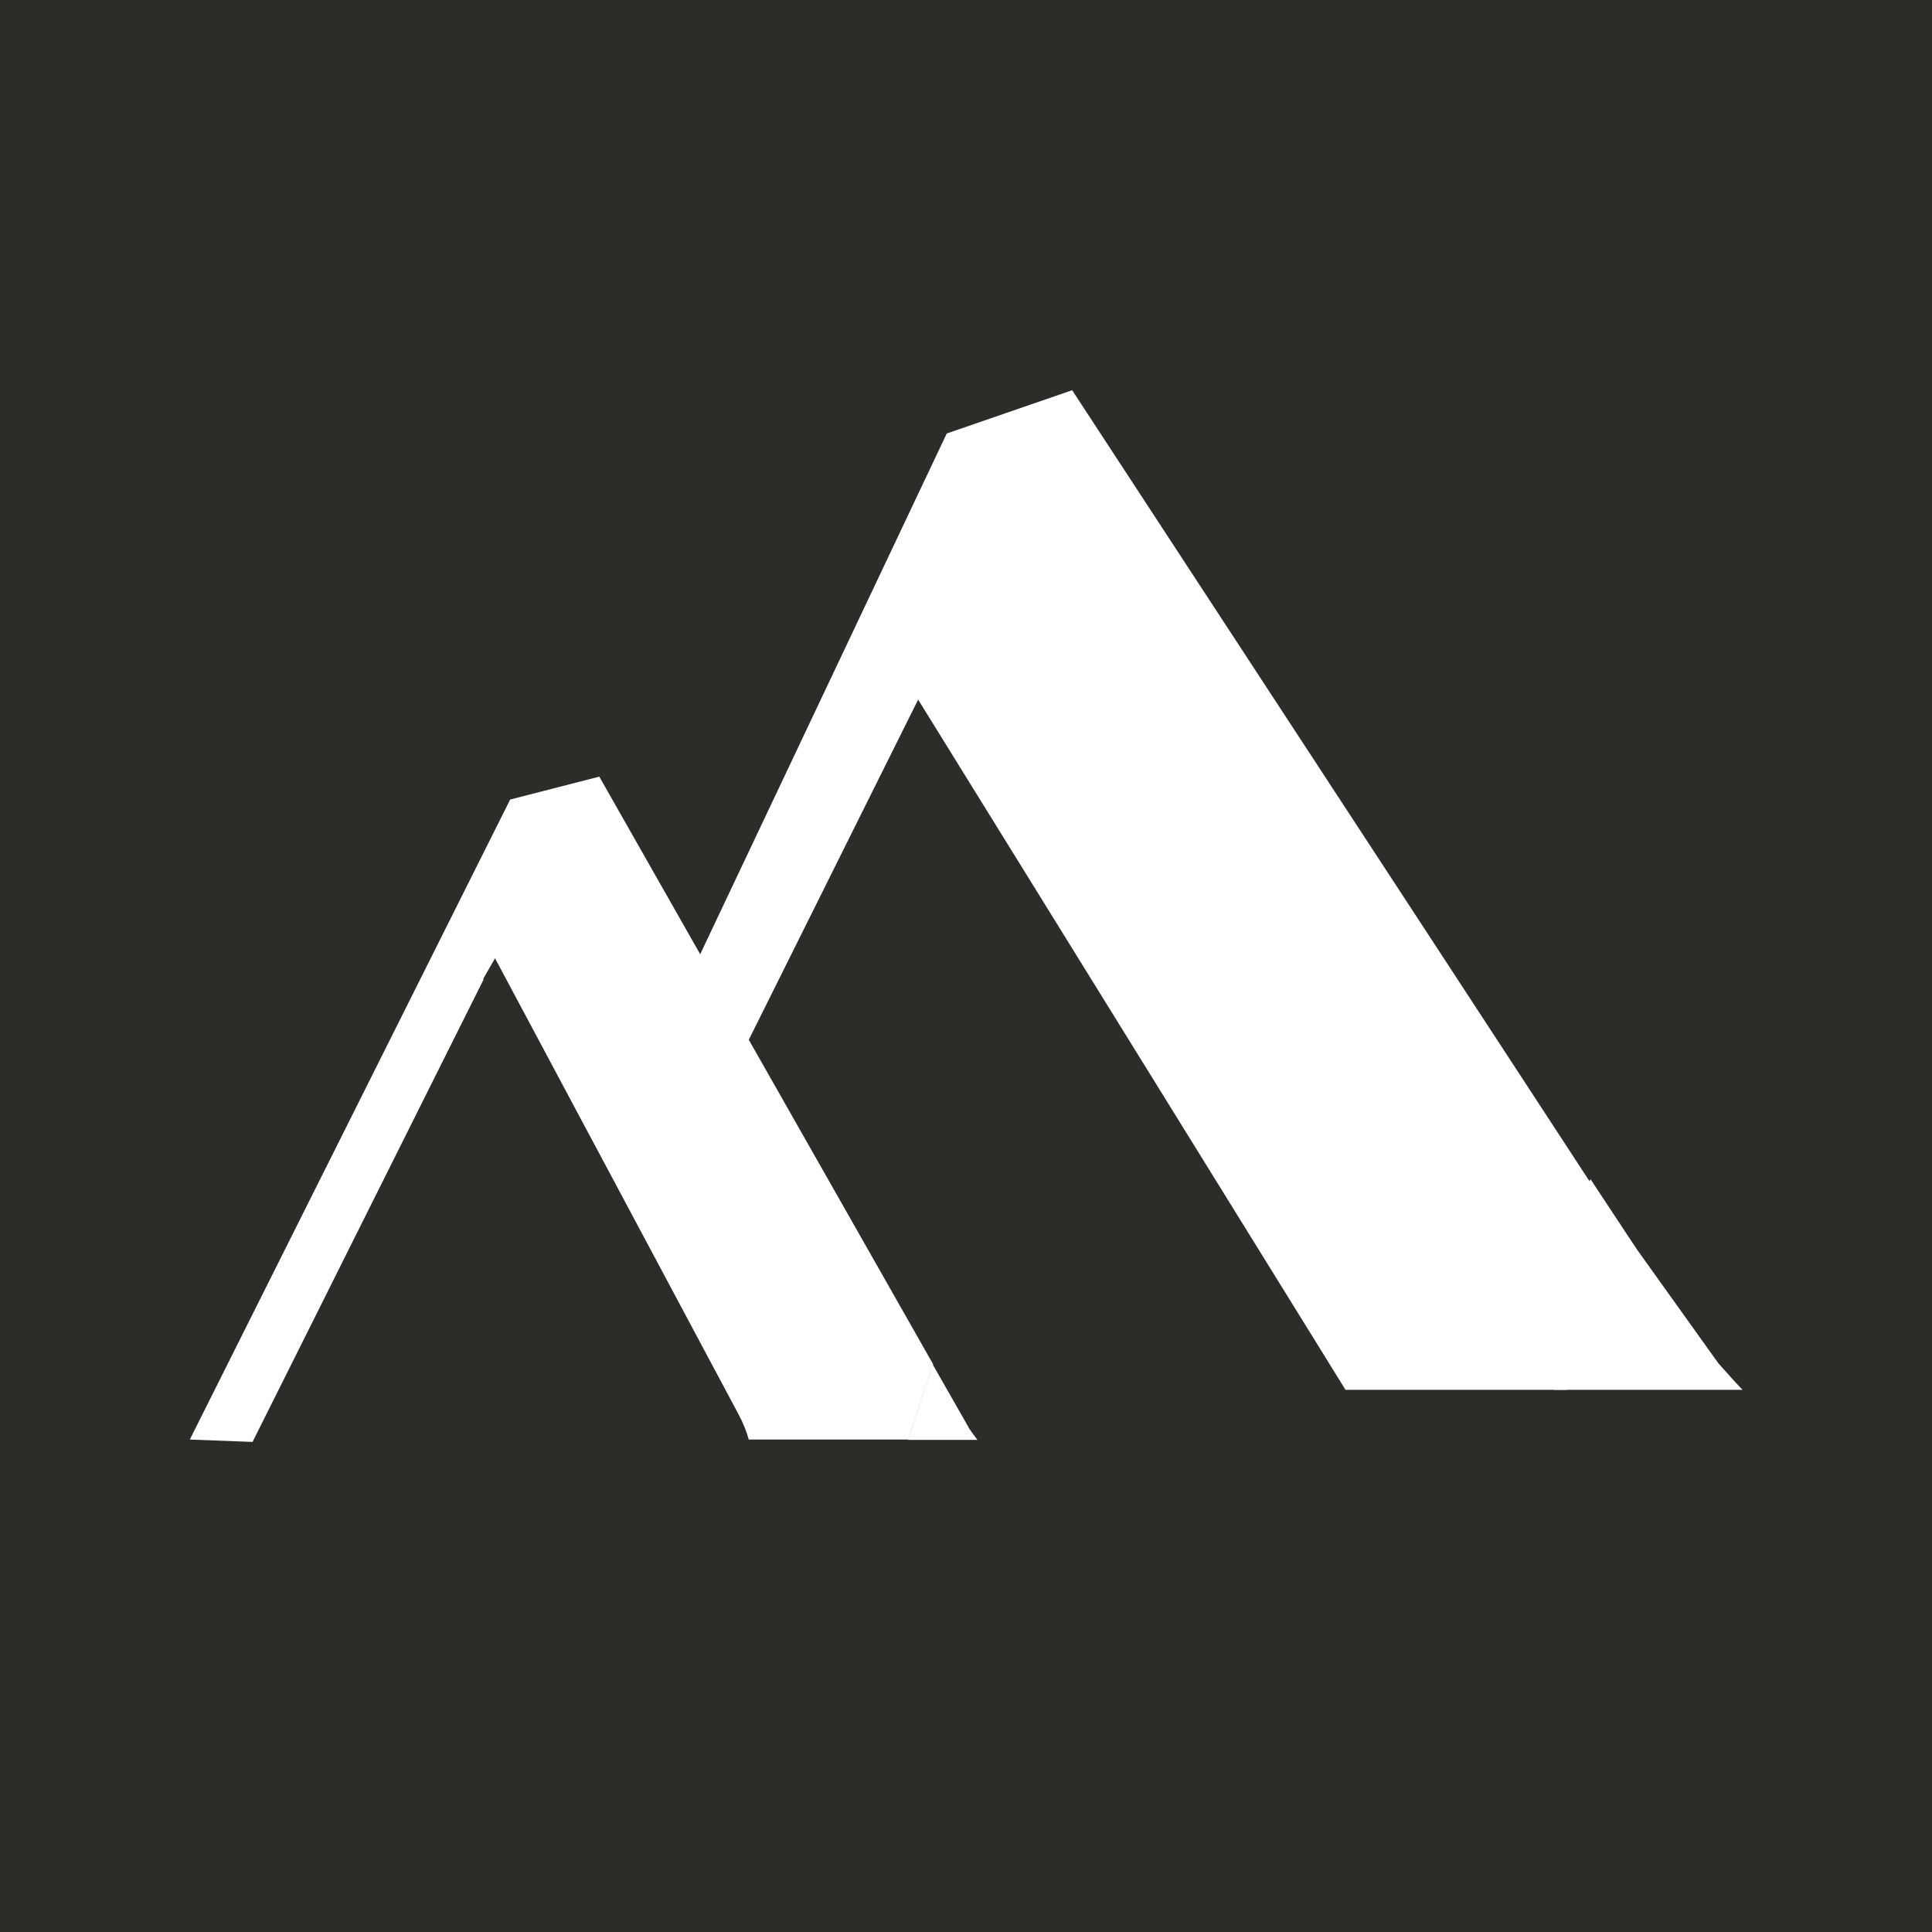 <?xml version="1.0" encoding="UTF-8"?>
<svg id="Calque_1" data-name="Calque 1" xmlns="http://www.w3.org/2000/svg" viewBox="0 0 56.69 56.69">
  <defs>
    <style>
      .cls-1 {
        fill: #fff;
      }

      .cls-2 {
        fill: #2d2c29;
      }
    </style>
  </defs>
  <rect class="cls-2" x="-12.79" y="0" width="2860.23" height="2860.23"/>
  <g>
    <path class="cls-1" d="M17.58,22.79l-1.01.67-2.14,4.48,7.23,13.54c.15.28.25.53.31.76h4.68l.73-2.21-9.8-17.25Z"/>
    <path class="cls-1" d="M28.42,41.88l-1.05-1.84-.73,2.21h2.04c-.09-.12-.18-.24-.26-.36Z"/>
    <polygon class="cls-1" points="31.46 11.45 27.78 12.72 19.75 29.68 21.17 32.12 31.46 11.45"/>
    <polygon class="cls-1" points="46.67 34.6 46.64 34.66 41.98 27.53 41.98 27.53 41.98 27.53 31.46 11.45 30.1 12.72 26.7 20.14 39.48 40.78 45.98 40.78 48.01 36.63 46.67 34.6"/>
    <polygon class="cls-1" points="17.58 22.79 14.97 23.46 5.57 42.24 7.41 42.31 14.19 28.74 14.18 28.72 17.58 22.79"/>
    <path class="cls-1" d="M50.42,40l-2.84-3.97-1.98,4.75h5.53c-.24-.25-.47-.51-.71-.78Z"/>
  </g>
</svg>
